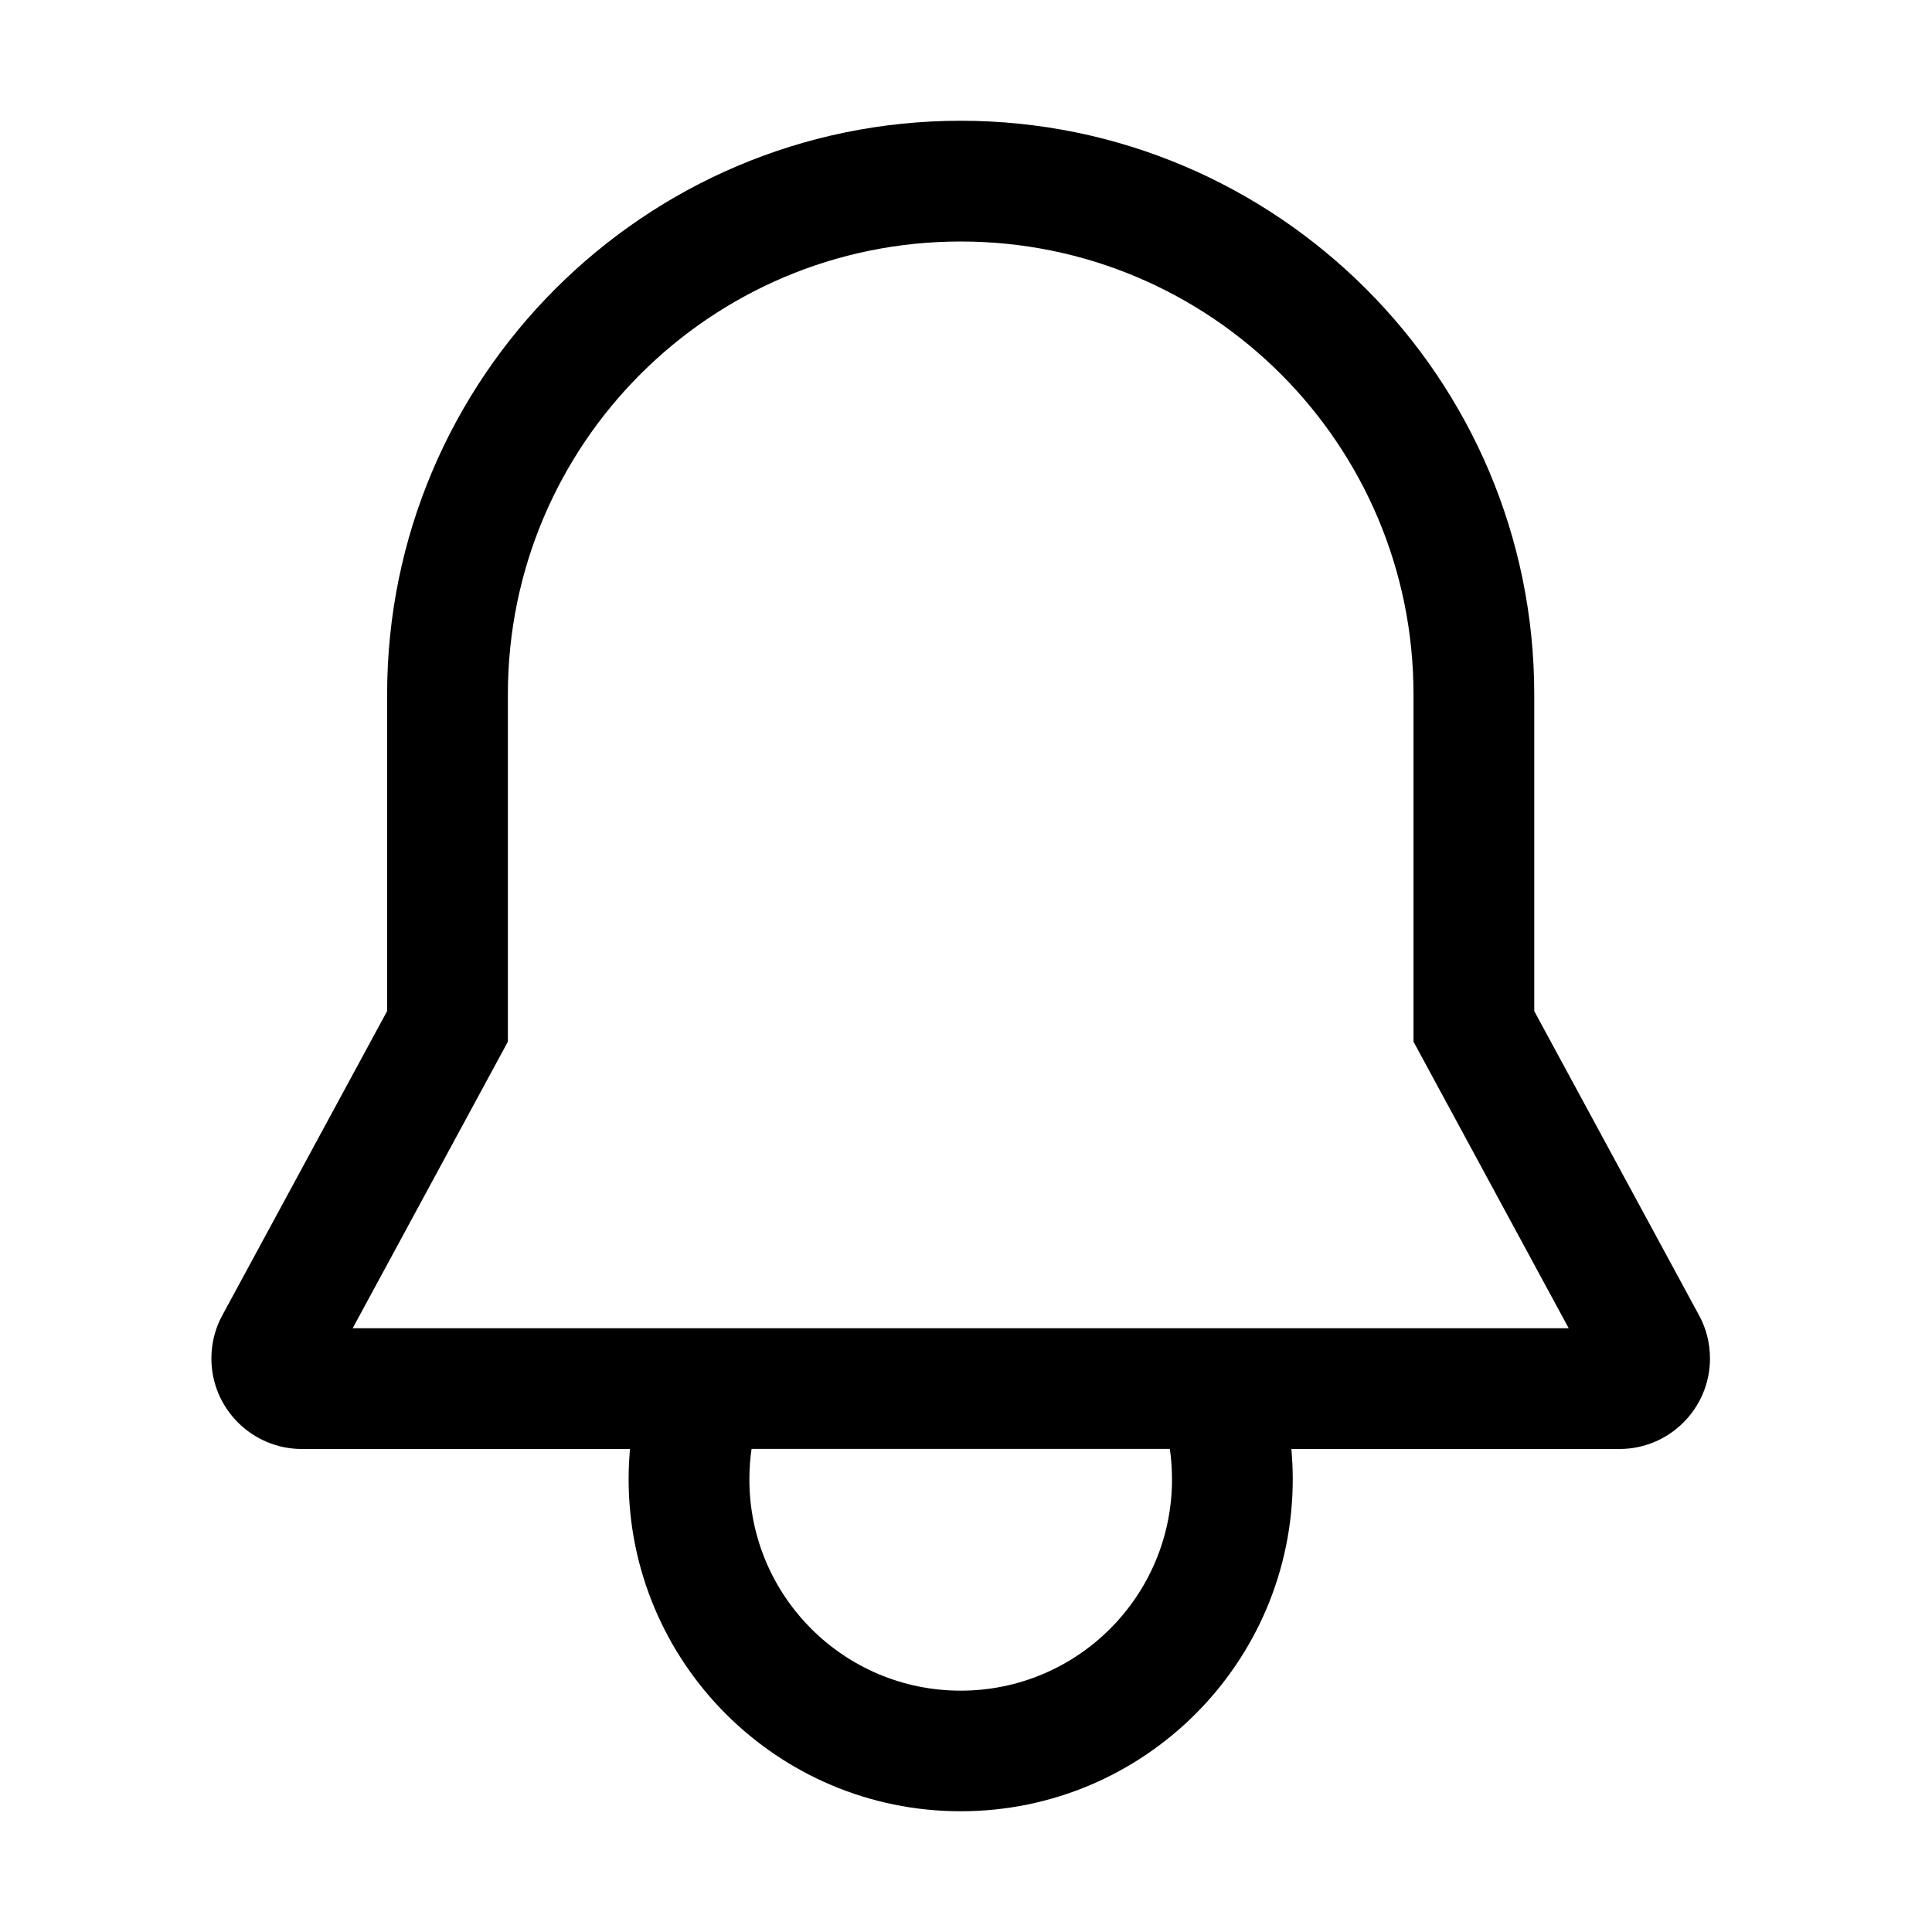 <!-- Generated by IcoMoon.io -->
<svg version="1.1" xmlns="http://www.w3.org/2000/svg" width="24" height="24" viewBox="0 0 24 24">
<title>bell</title>
<path d="M21.106 16.339l-2.047-3.779v-3.935c0-3.929-3.196-7.125-7.125-7.125s-7.125 3.196-7.125 7.125v3.935l-2.047 3.779c-0.085 0.155-0.136 0.339-0.136 0.536 0 0.621 0.504 1.125 1.125 1.125h4.075c-0.011 0.124-0.017 0.249-0.017 0.375 0 2.278 1.847 4.125 4.125 4.125s4.125-1.847 4.125-4.125v0c0-0.126-0.006-0.251-0.017-0.375h4.075c0 0 0 0 0 0 0.621 0 1.125-0.504 1.125-1.125 0-0.196-0.050-0.381-0.139-0.542l0.003 0.006zM14.559 18.375c0 0.001 0 0.001 0 0.002 0 1.45-1.175 2.625-2.625 2.625s-2.625-1.175-2.625-2.625c0-0.133 0.010-0.264 0.029-0.392l-0.002 0.014h5.196c0.017 0.113 0.027 0.243 0.027 0.375v0zM4.381 16.5l1.928-3.56v-4.315c0-3.107 2.518-5.625 5.625-5.625s5.625 2.518 5.625 5.625v0 4.315l1.928 3.56z"></path>
</svg>
